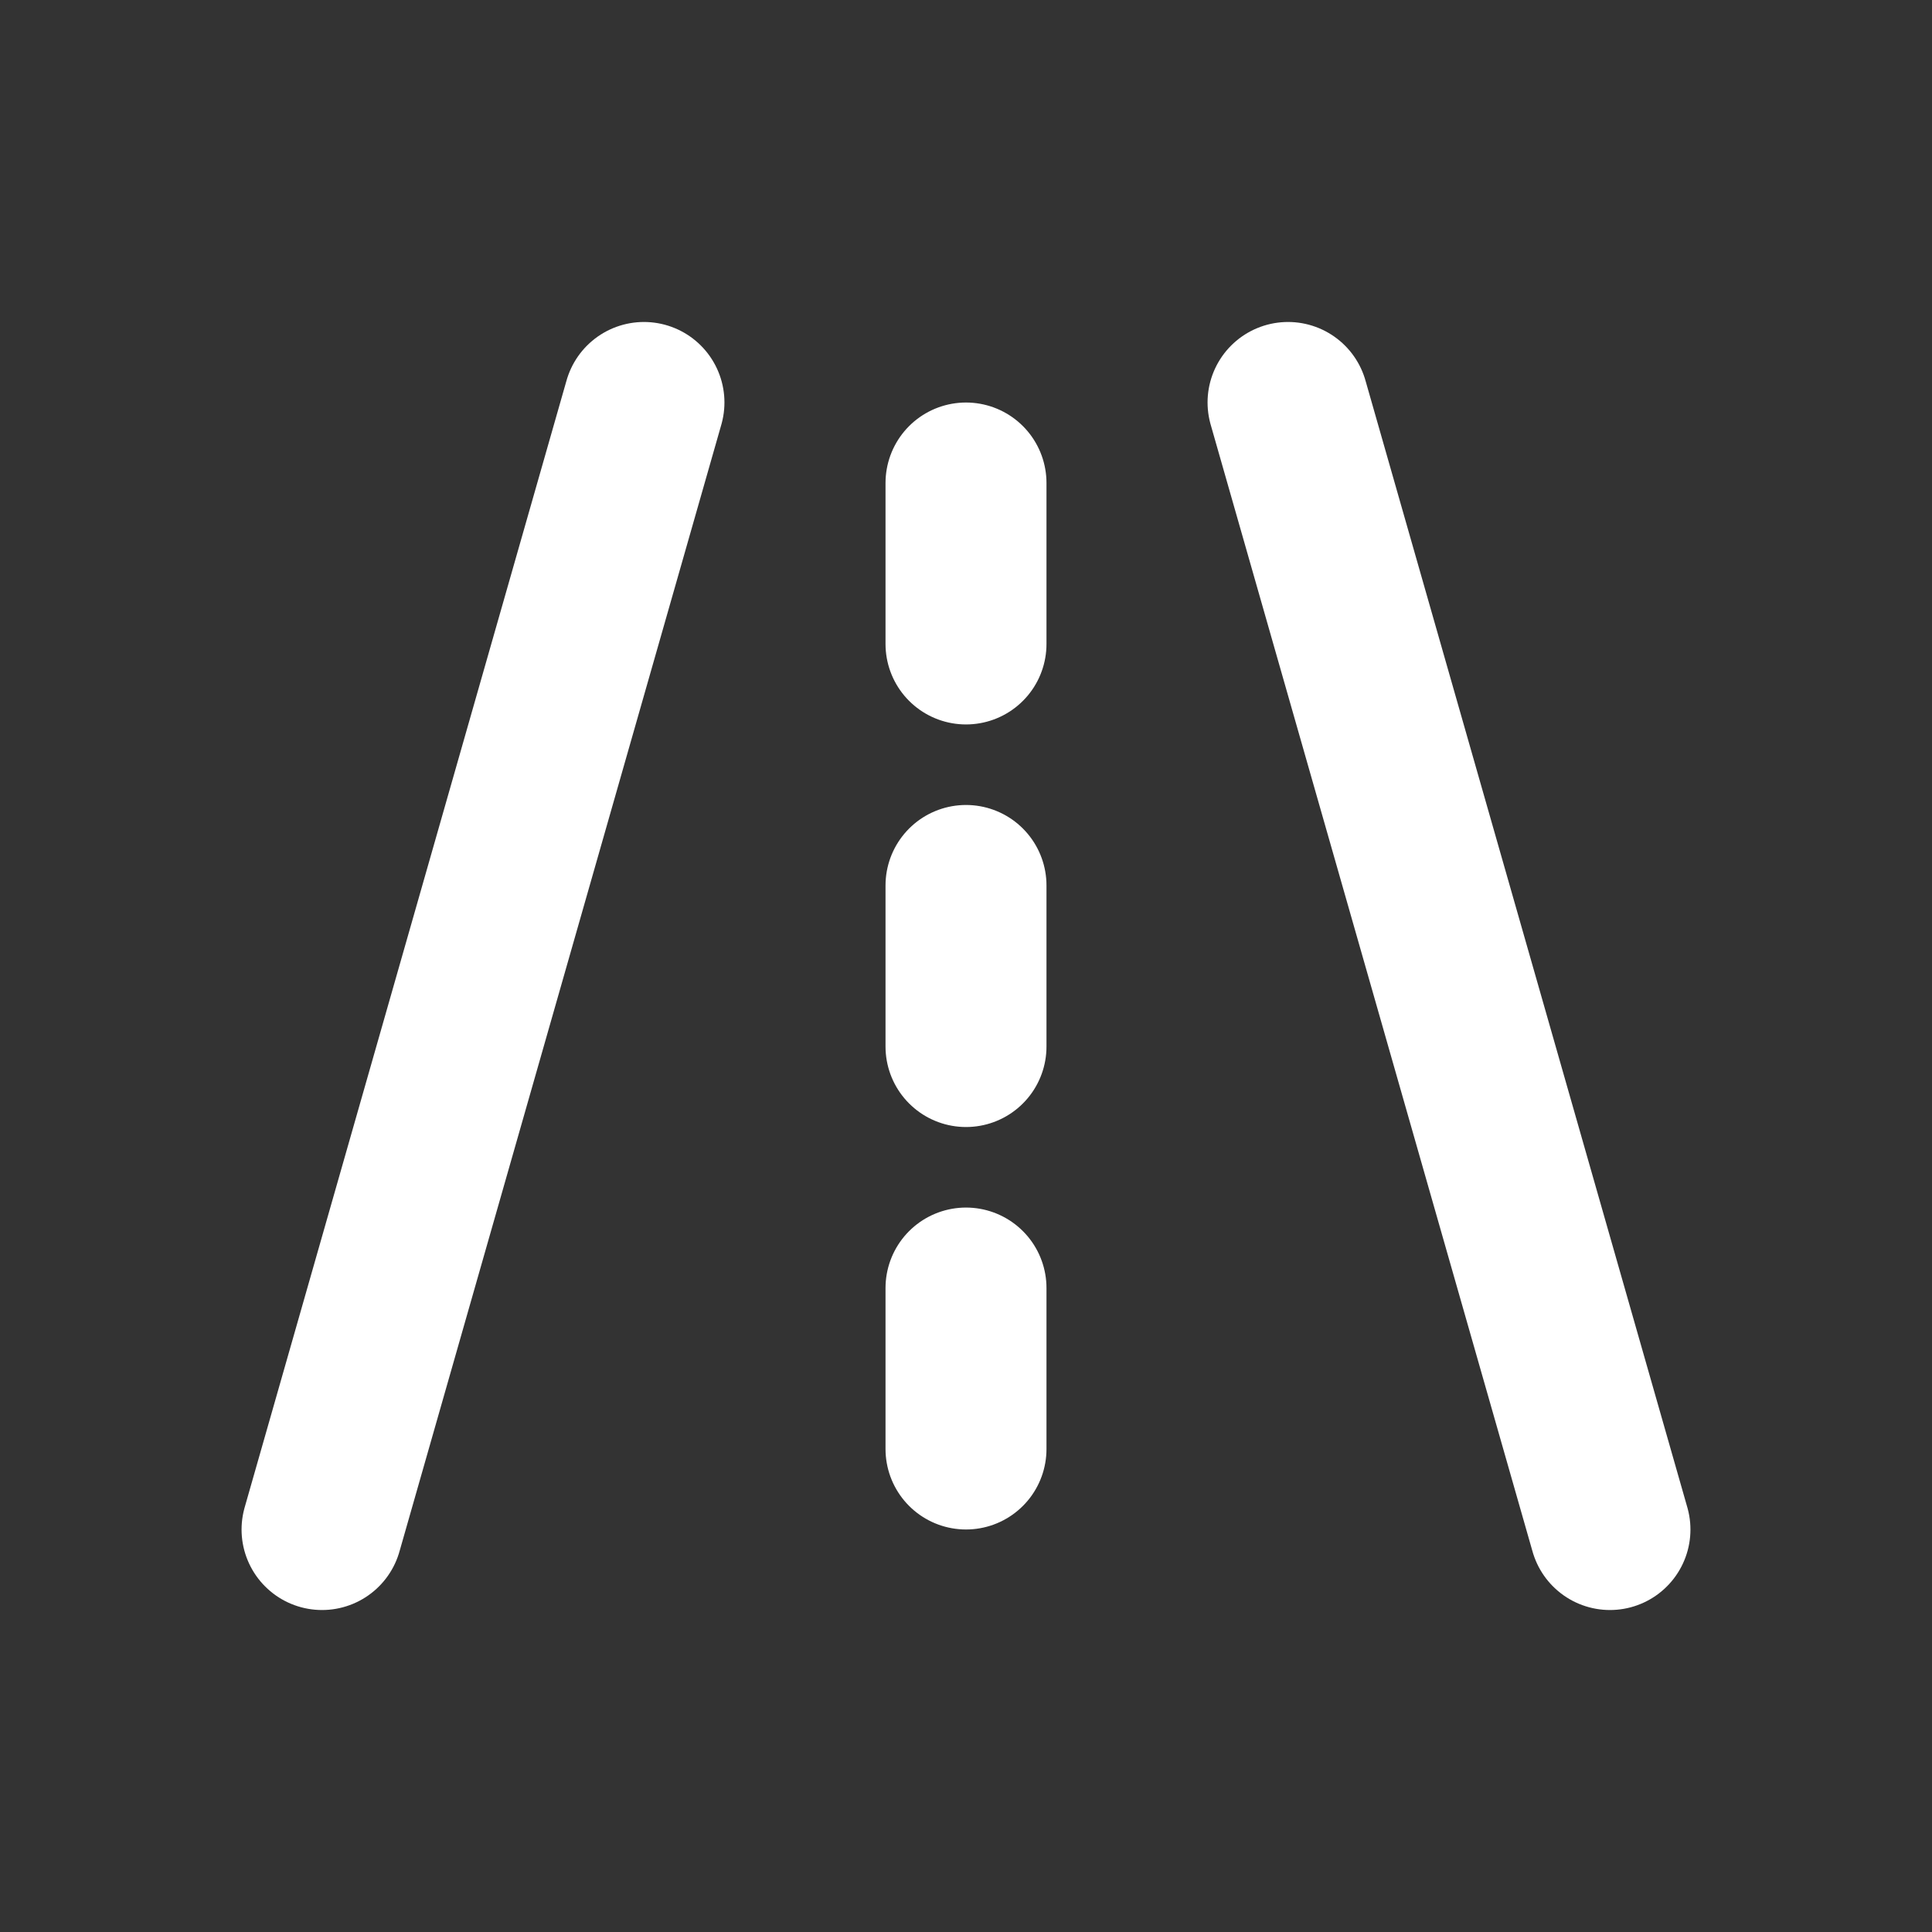 <svg xmlns="http://www.w3.org/2000/svg" fill="none" viewBox="0 0 16 16" stroke="#fff">
  <rect x="0" y="0" width="16" height="16" fill="#333333" stroke="none"/>
  <g stroke-linecap="round" stroke-linejoin="round" stroke-width="1.333">
    <path d="m2.667 12.667 2.666-9.334m5.334 0 2.666 9.334M8 5.333V4m0 4.667V7.333M8 12v-1.333"/>
  </g>
</svg>
